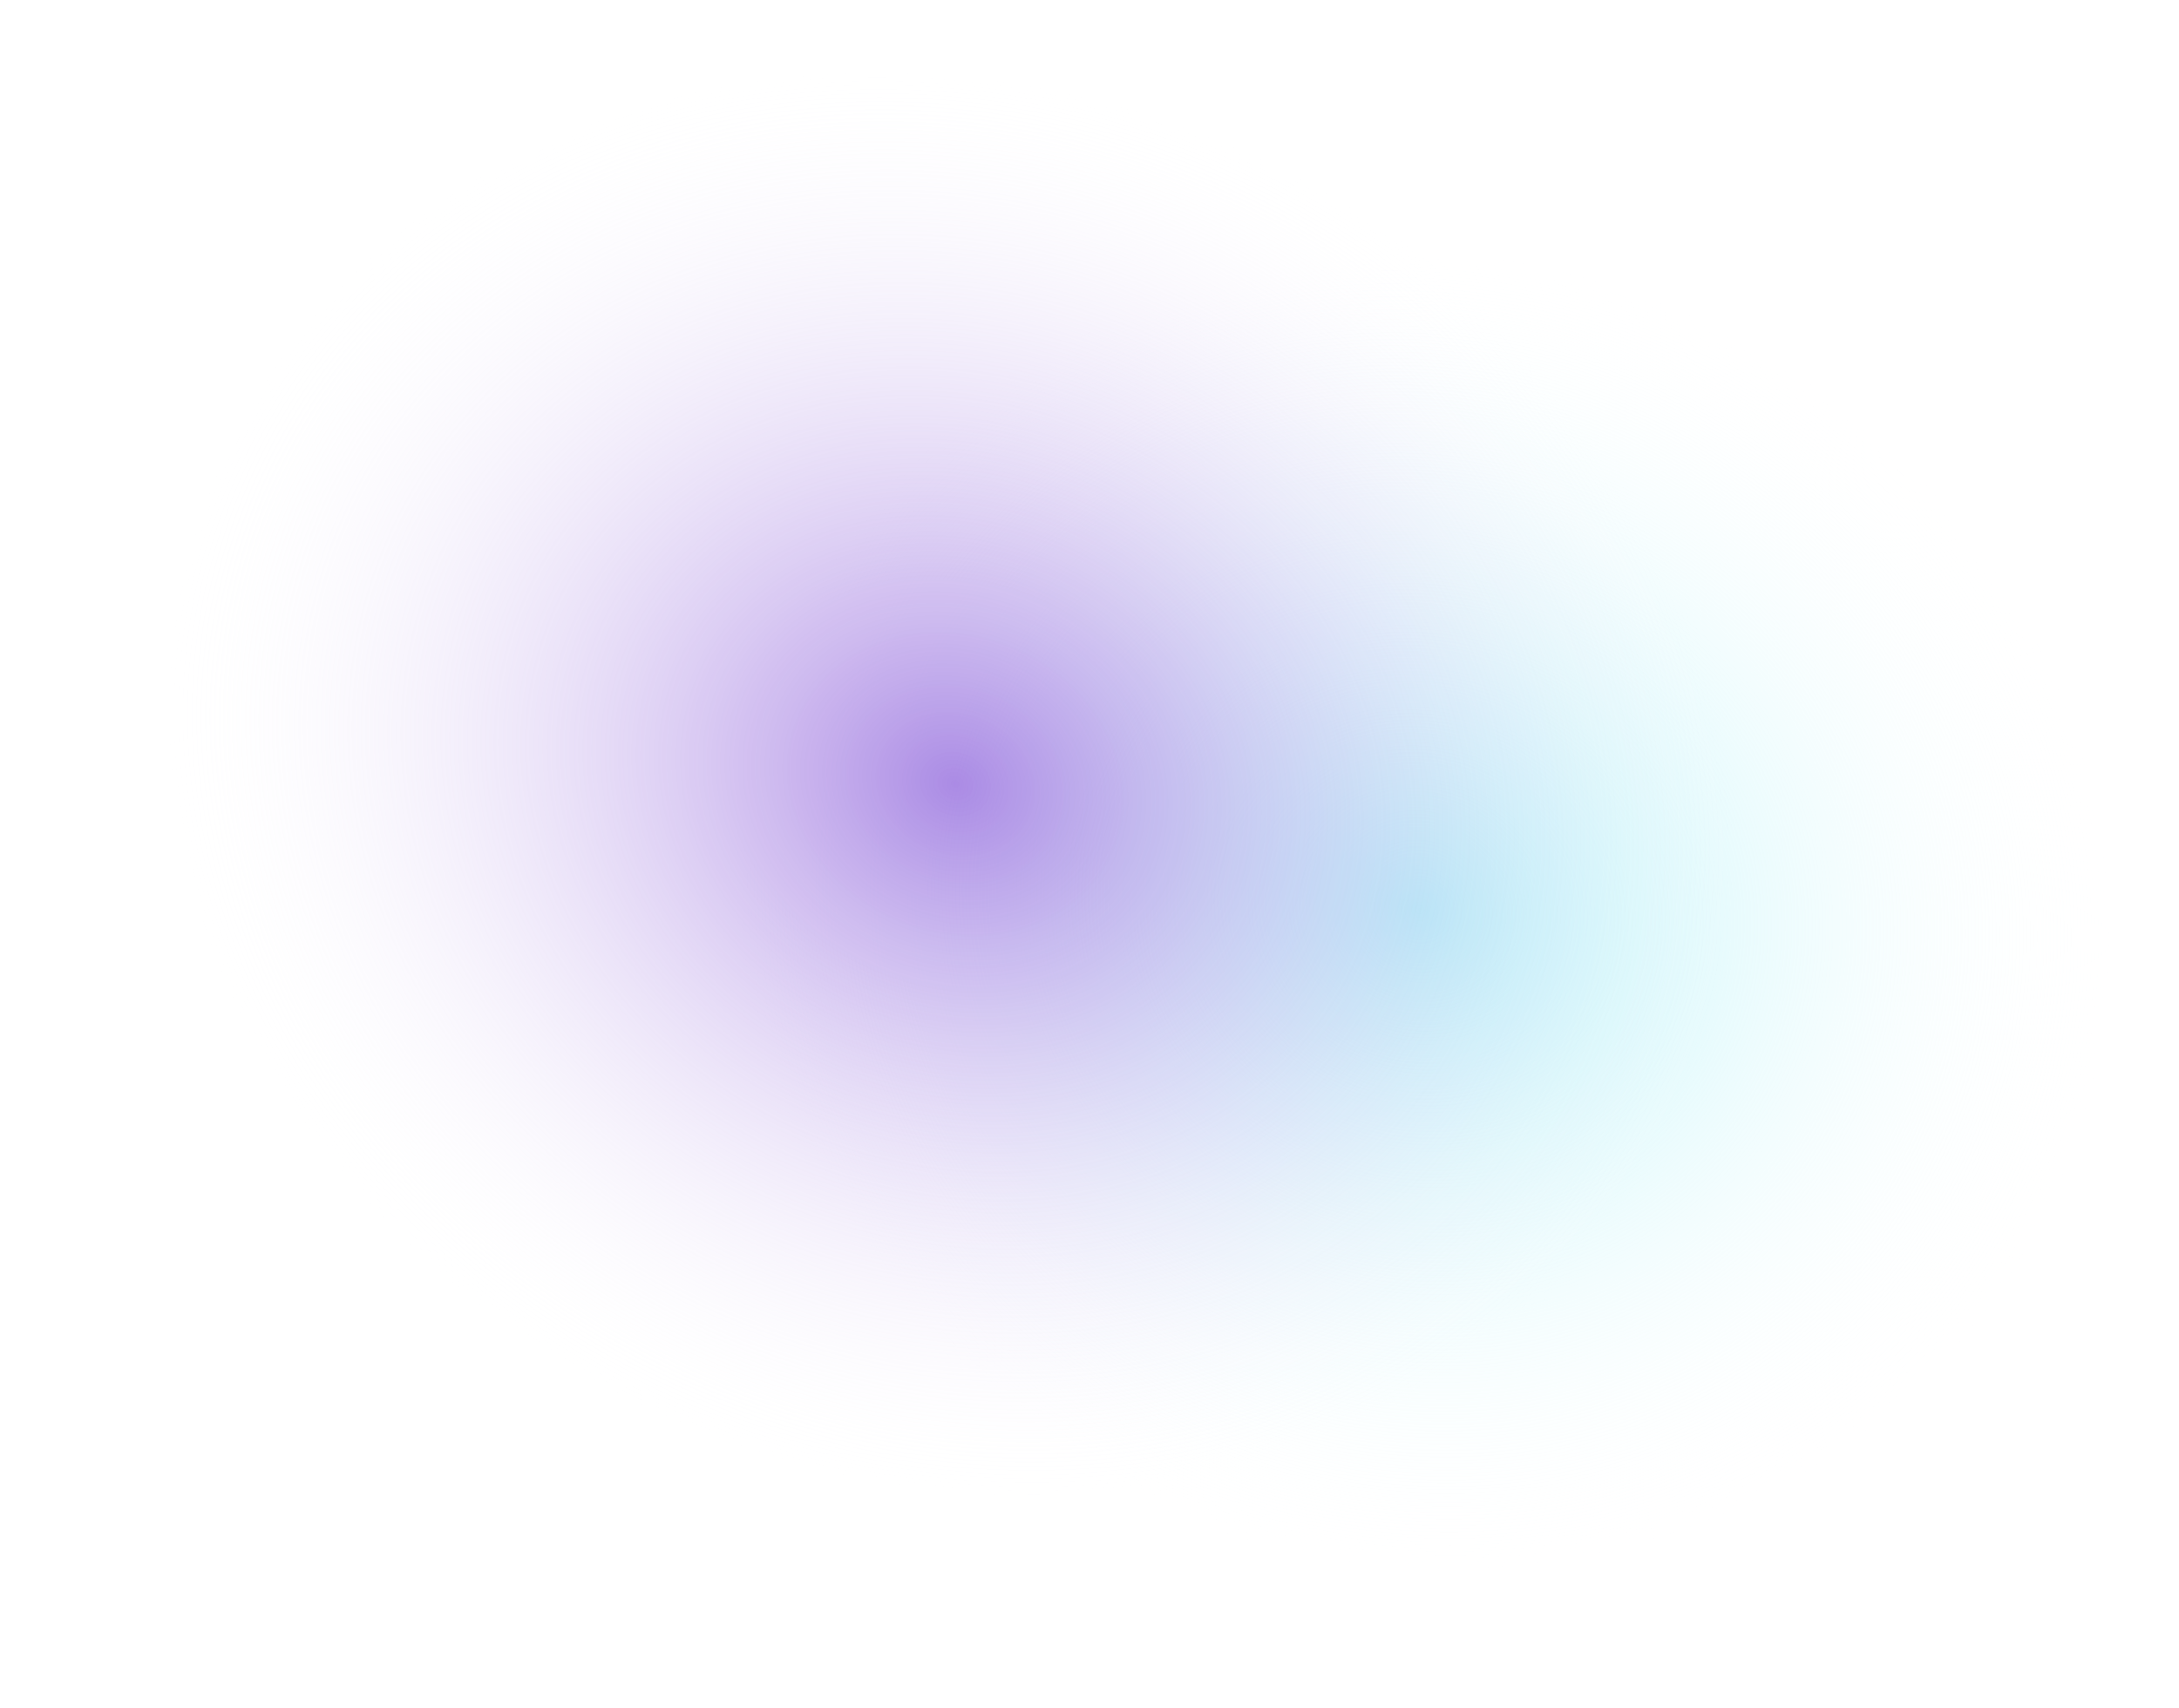 <svg width="828" height="649" viewBox="0 0 828 649" fill="none" xmlns="http://www.w3.org/2000/svg">
    <g clip-path="url(#9sf197ovya)">
        <g filter="url(#ayyj5gukfb)">
            <ellipse cx="250.18" cy="267.252" rx="250.18" ry="267.252" transform="scale(1 -1) rotate(66.712 860.392 180.473)" fill="url(#r913yigh6c)" fill-opacity=".8"/>
        </g>
        <g filter="url(#k58e3e4ywd)">
            <ellipse cx="265.071" cy="306.46" rx="265.071" ry="306.46" transform="scale(1 -1) rotate(66.712 773.15 78.642)" fill="url(#qdfwm8a6me)" fill-opacity=".7"/>
        </g>
    </g>
    <defs>
        <radialGradient id="r913yigh6c" cx="0" cy="0" r="1" gradientUnits="userSpaceOnUse" gradientTransform="matrix(0 267.252 -250.18 0 250.18 267.252)">
            <stop stop-color="#A1EFF7"/>
            <stop offset="1" stop-color="#fff" stop-opacity="0"/>
        </radialGradient>
        <radialGradient id="qdfwm8a6me" cx="0" cy="0" r="1" gradientUnits="userSpaceOnUse" gradientTransform="matrix(0 306.46 -265.071 0 265.071 306.46)">
            <stop stop-color="#8959D9"/>
            <stop offset="1" stop-color="#fff" stop-opacity="0"/>
        </radialGradient>
        <filter id="ayyj5gukfb" x="250.706" y="68.73" width="577.453" height="553.971" filterUnits="userSpaceOnUse" color-interpolation-filters="sRGB">
            <feFlood flood-opacity="0" result="BackgroundImageFix"/>
            <feBlend in="SourceGraphic" in2="BackgroundImageFix" result="shape"/>
            <feGaussianBlur stdDeviation="12" result="effect1_foregroundBlur_1494_25952"/>
        </filter>
        <filter id="k58e3e4ywd" x="38.571" y="1.957" width="648.897" height="592.032" filterUnits="userSpaceOnUse" color-interpolation-filters="sRGB">
            <feFlood flood-opacity="0" result="BackgroundImageFix"/>
            <feBlend in="SourceGraphic" in2="BackgroundImageFix" result="shape"/>
            <feGaussianBlur stdDeviation="12" result="effect1_foregroundBlur_1494_25952"/>
        </filter>
        <clipPath id="9sf197ovya">
            <path fill="#fff" d="M0 0h828v649H0z"/>
        </clipPath>
    </defs>
</svg>

